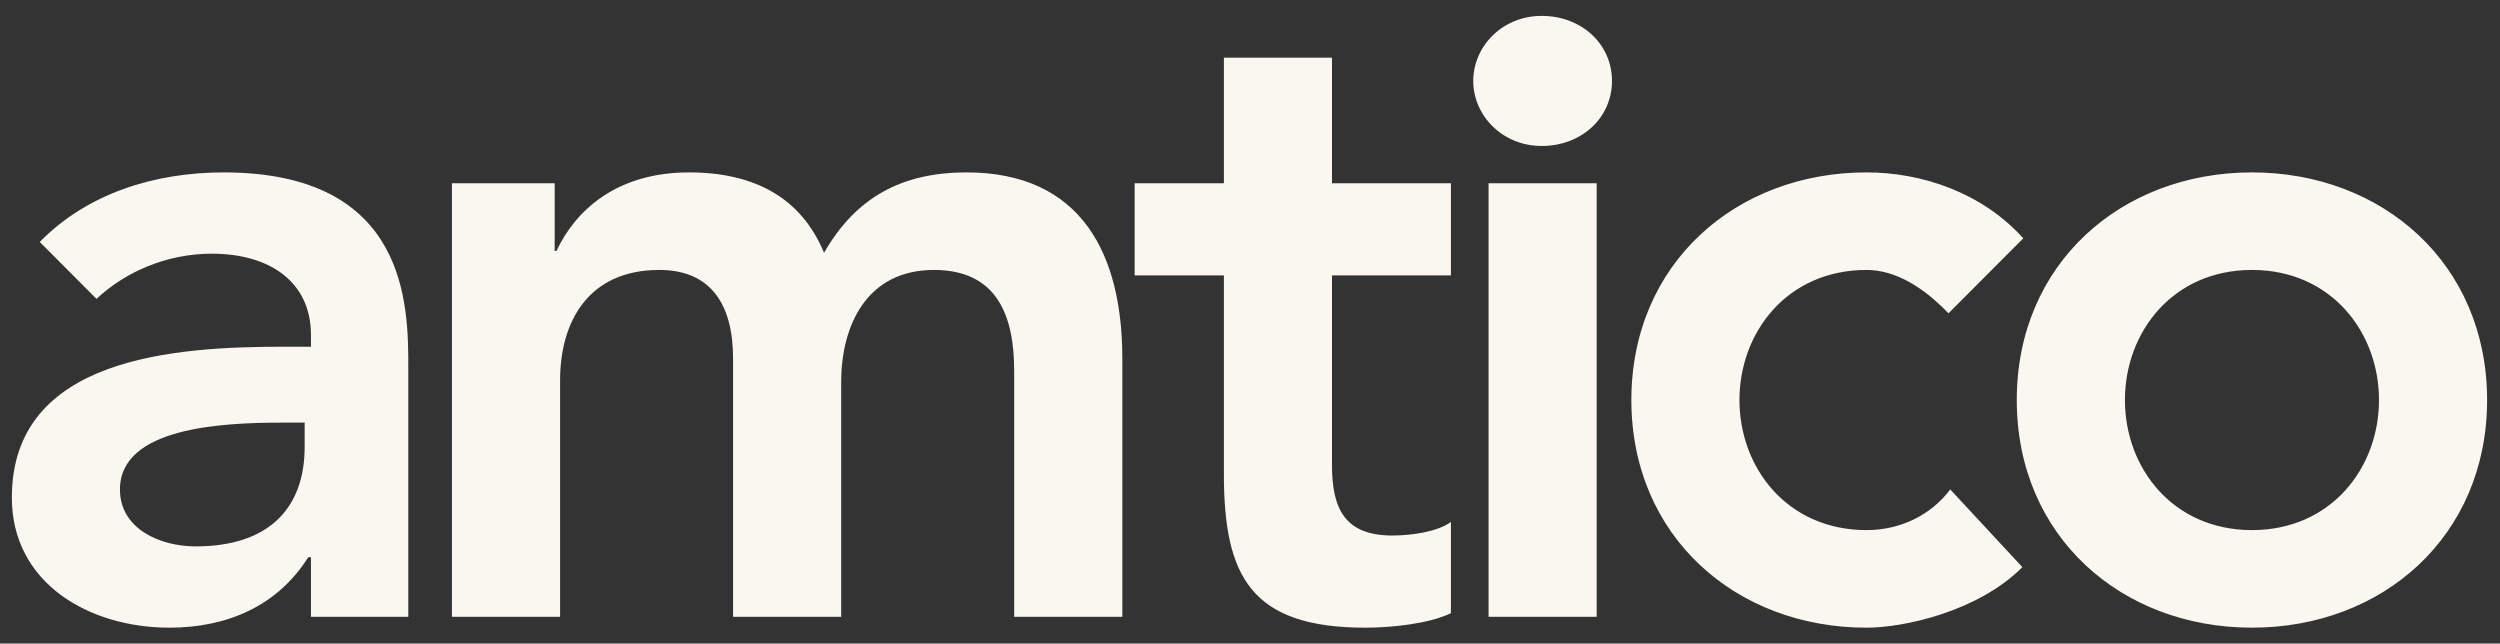 <svg width="101" height="26" viewBox="0 0 101 26" fill="none" xmlns="http://www.w3.org/2000/svg">
<rect x="0" y="0" width="101" height="26" fill="#333333" stroke="none"/>
<g clip-path="url(#clip0_3329_9927)">
<path d="M12.563 22.511H12.453C11.216 24.48 9.178 25.358 6.848 25.358C3.608 25.358 0.479 23.569 0.479 20.102C0.479 14.41 7.103 14.007 11.47 14.007H12.563V13.533C12.563 11.381 10.889 10.249 8.559 10.249C6.739 10.249 5.065 10.98 3.899 12.075L1.606 9.775C3.535 7.803 6.266 6.965 9.032 6.965C16.495 6.965 16.495 12.366 16.495 14.847V24.92H12.563V22.511ZM12.308 17.074H11.398C8.997 17.074 4.846 17.256 4.846 19.774C4.846 21.378 6.484 22.074 7.903 22.074C10.889 22.074 12.308 20.504 12.308 18.059V17.074ZM18.258 7.403H22.409V10.139H22.481C23.245 8.498 24.92 6.965 27.832 6.965C30.526 6.965 32.383 8.023 33.292 10.213C34.566 7.986 36.423 6.965 39.045 6.965C43.704 6.965 45.342 10.286 45.342 14.482V24.92H40.973V14.993C40.973 12.804 40.317 10.906 37.732 10.906C35.003 10.906 33.984 13.169 33.984 15.432V24.92H29.616V14.482C29.616 12.329 28.742 10.906 26.631 10.906C23.755 10.906 22.628 13.021 22.628 15.357V24.92H18.258V7.403ZM45.84 11.125V7.403H49.445V2.331H53.812V7.403H58.617V11.125H53.812V18.788C53.812 20.54 54.321 21.635 56.25 21.635C57.015 21.635 58.071 21.488 58.617 21.087V24.773C57.706 25.211 56.179 25.358 55.16 25.358C50.535 25.358 49.445 23.277 49.445 19.153V11.125H45.84ZM60.138 7.403H64.505V24.92H60.138V7.403ZM78.719 12.658C77.701 11.598 76.573 10.906 75.406 10.906C72.205 10.906 70.274 13.423 70.274 16.161C70.274 18.898 72.205 21.416 75.406 21.416C76.753 21.416 77.991 20.832 78.791 19.774L81.704 22.913C79.921 24.701 76.936 25.358 75.406 25.358C70.129 25.358 65.907 21.671 65.907 16.161C65.907 10.652 70.129 6.965 75.406 6.965C77.628 6.965 80.066 7.767 81.741 9.629L78.719 12.658ZM90.979 6.965C96.257 6.965 100.479 10.652 100.479 16.161C100.479 21.671 96.257 25.358 90.979 25.358C85.701 25.358 81.477 21.671 81.477 16.161C81.477 10.652 85.701 6.965 90.979 6.965ZM90.979 21.416C94.183 21.416 96.111 18.898 96.111 16.161C96.111 13.423 94.183 10.906 90.979 10.906C87.777 10.906 85.847 13.423 85.847 16.161C85.847 18.898 87.777 21.416 90.979 21.416ZM59.519 3.27C59.519 4.655 60.683 5.897 62.286 5.897C63.888 5.897 65.124 4.766 65.124 3.27C65.124 1.773 63.888 0.642 62.286 0.642C60.683 0.642 59.519 1.882 59.519 3.27Z" fill="#F9F7EF"/>
</g>
<defs>
<clipPath id="clip0_3329_9927">
<rect width="100" height="24.715" fill="white" transform="translate(0.479 0.642)"/>
</clipPath>
</defs>
</svg>
